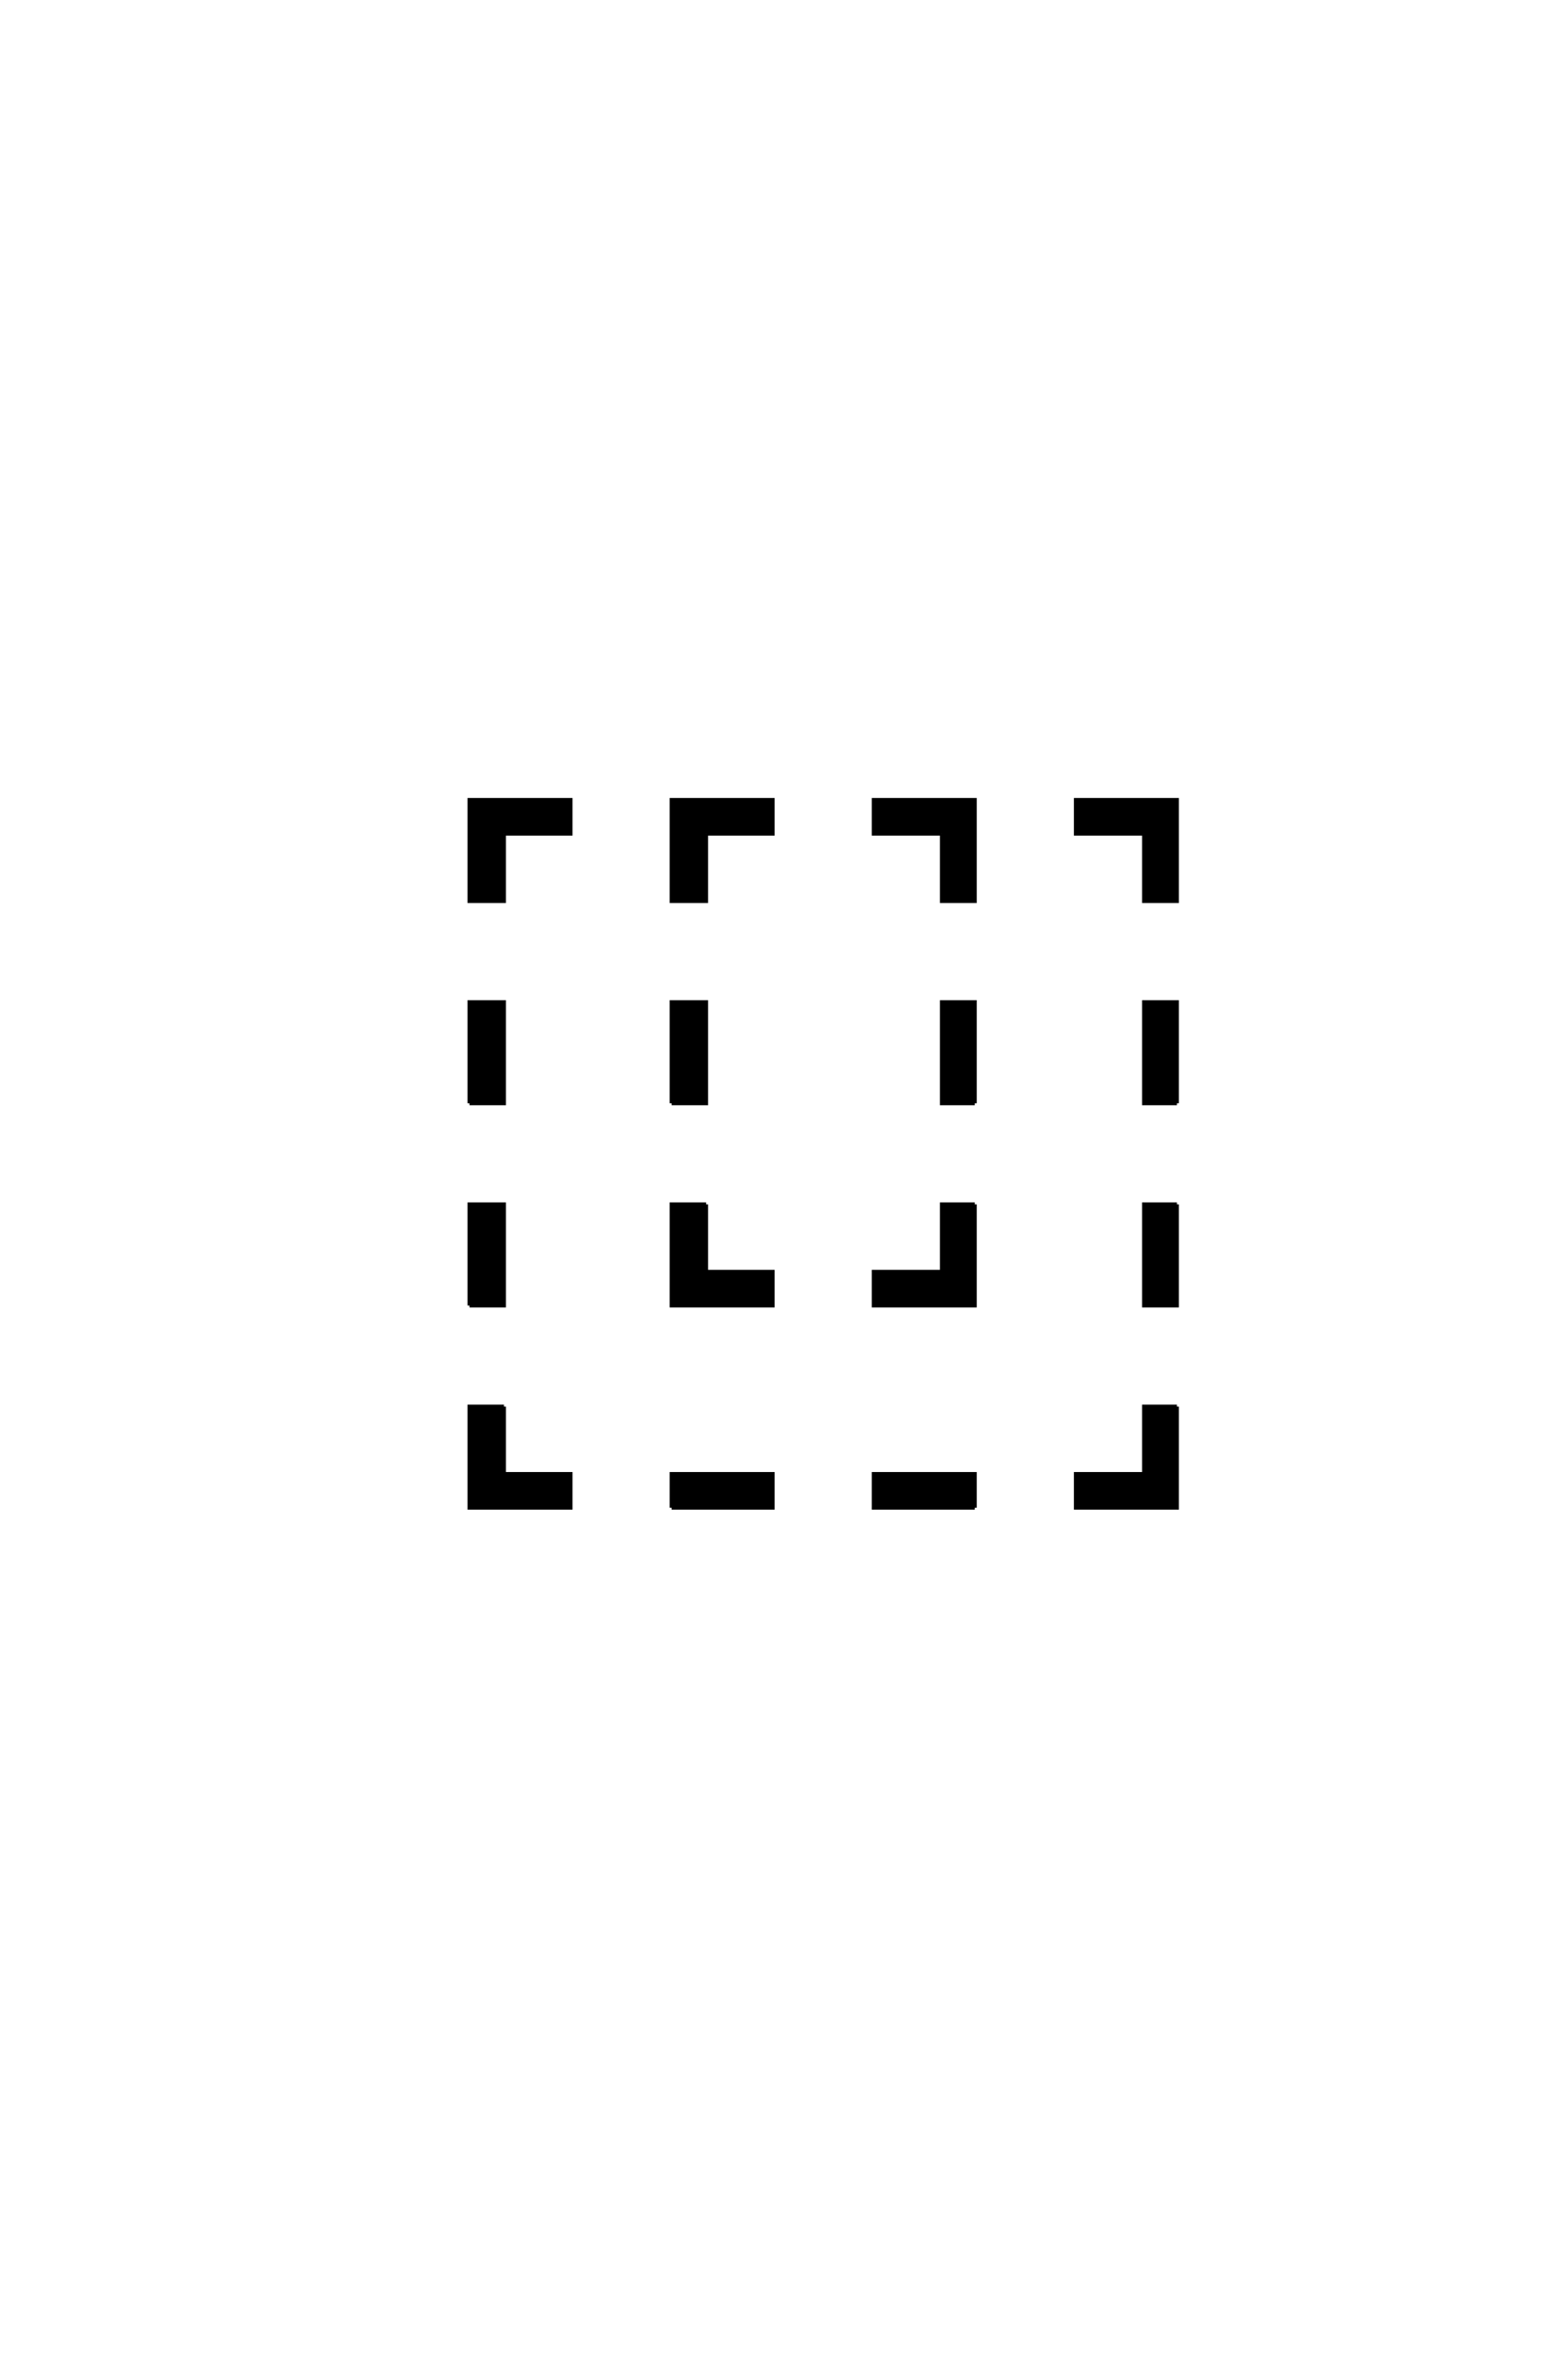 <?xml version='1.0' encoding='UTF-8'?>
<!DOCTYPE svg PUBLIC "-//W3C//DTD SVG 1.0//EN"
"http://www.w3.org/TR/2001/REC-SVG-20010904/DTD/svg10.dtd">

<svg xmlns='http://www.w3.org/2000/svg' version='1.0' width='40.0' height='60.0'>

 <g transform='scale(0.1 -0.1) translate(110.0 -370.0)'>
  <path d='M138.672 -14.453
L112.891 -14.453
L112.891 -5.859
L138.672 -5.859
L138.672 -14.453
L138.672 -14.453
M9.766 88.672
L9.766 114.453
L18.562 114.453
L18.562 88.672
L9.766 88.672
L9.766 88.672
M18.562 11.328
L18.562 -5.859
L35.547 -5.859
L35.547 -14.453
L9.766 -14.453
L9.766 11.328
L18.562 11.328
L18.562 11.328
M9.766 37.109
L9.766 62.891
L18.562 62.891
L18.562 37.109
L9.766 37.109
L9.766 37.109
M190.234 62.891
L190.234 37.109
L181.844 37.109
L181.844 62.891
L190.234 62.891
L190.234 62.891
M190.234 88.672
L181.844 88.672
L181.844 114.453
L190.234 114.453
L190.234 88.672
L190.234 88.672
M190.234 11.328
L190.234 -14.453
L164.453 -14.453
L164.453 -5.859
L181.844 -5.859
L181.844 11.328
L190.234 11.328
L190.234 11.328
M181.844 157.422
L164.453 157.422
L164.453 166.016
L190.234 166.016
L190.234 140.234
L181.844 140.234
L181.844 157.422
L181.844 157.422
M18.562 157.422
L18.562 140.234
L9.766 140.234
L9.766 166.016
L35.547 166.016
L35.547 157.422
L18.562 157.422
L18.562 157.422
M61.328 -14.453
L61.328 -5.859
L87.109 -5.859
L87.109 -14.453
L61.328 -14.453
L61.328 -14.453
M70.125 62.891
L70.125 45.703
L87.109 45.703
L87.109 37.109
L61.328 37.109
L61.328 62.891
L70.125 62.891
L70.125 62.891
M138.672 62.891
L138.672 37.109
L112.891 37.109
L112.891 45.703
L130.281 45.703
L130.281 62.891
L138.672 62.891
L138.672 62.891
M61.328 88.672
L61.328 114.453
L70.125 114.453
L70.125 88.672
L61.328 88.672
L61.328 88.672
M138.672 88.672
L130.281 88.672
L130.281 114.453
L138.672 114.453
L138.672 88.672
L138.672 88.672
M70.125 157.422
L70.125 140.234
L61.328 140.234
L61.328 166.016
L87.109 166.016
L87.109 157.422
L70.125 157.422
L70.125 157.422
M130.281 157.422
L112.891 157.422
L112.891 166.016
L138.672 166.016
L138.672 140.234
L130.281 140.234
L130.281 157.422
' style='fill: #000000; stroke: #000000'/>
 </g>
</svg>
